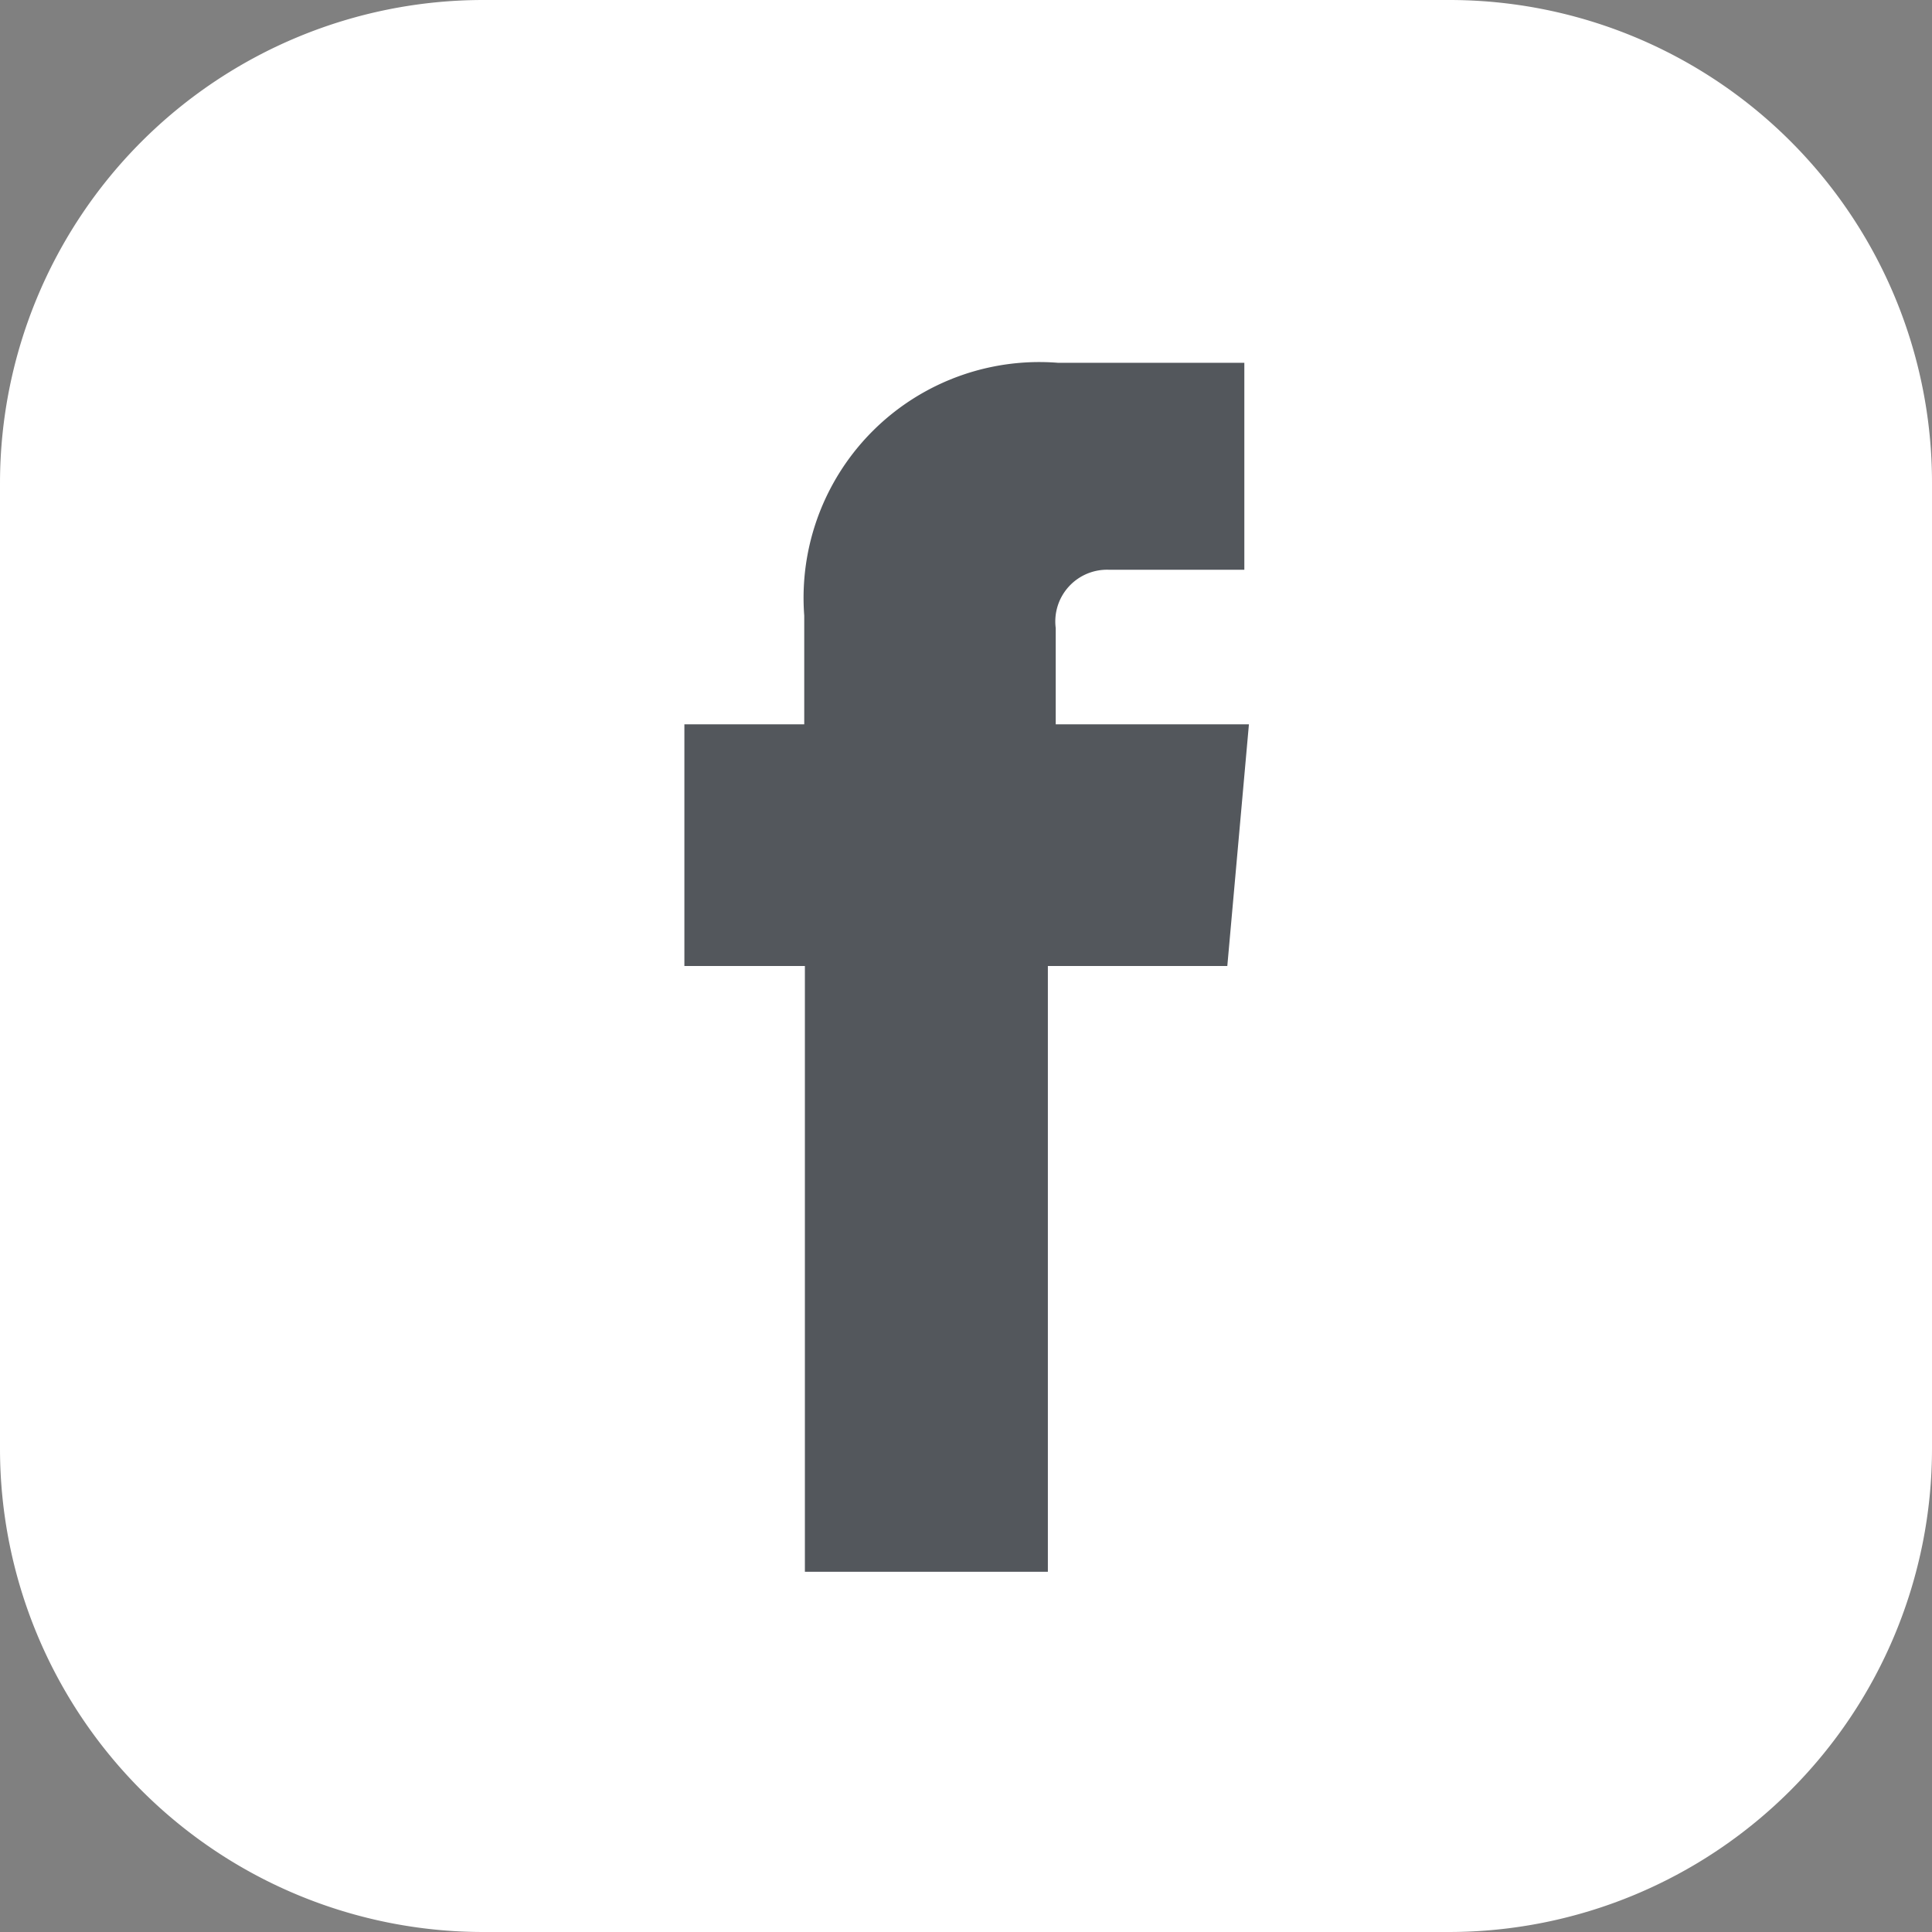 <svg id="Layer_1" data-name="Layer 1" xmlns="http://www.w3.org/2000/svg" viewBox="0 0 29.5 29.5"><rect x="0" y="0" width="29.5" height="29.5" fill="#808080" stroke="none"/><title>facebook</title><path d="M7.38,0H22.13A7.37,7.37,0,0,1,29.5,7.37V22.12a7.38,7.38,0,0,1-7.38,7.38H7.38A7.38,7.38,0,0,1,0,22.12V7.38A7.38,7.38,0,0,1,7.38,0Z" style="fill:#fff"/><path d="M12.29,24H16V14.75h2.74l.33-3.69H16.12V9.59a.79.79,0,0,1,.82-.89H19V5.54H16.16A3.6,3.6,0,0,0,12.28,9.4v1.66H10.45v3.69h1.84Z" style="fill:#53575c"/></svg>